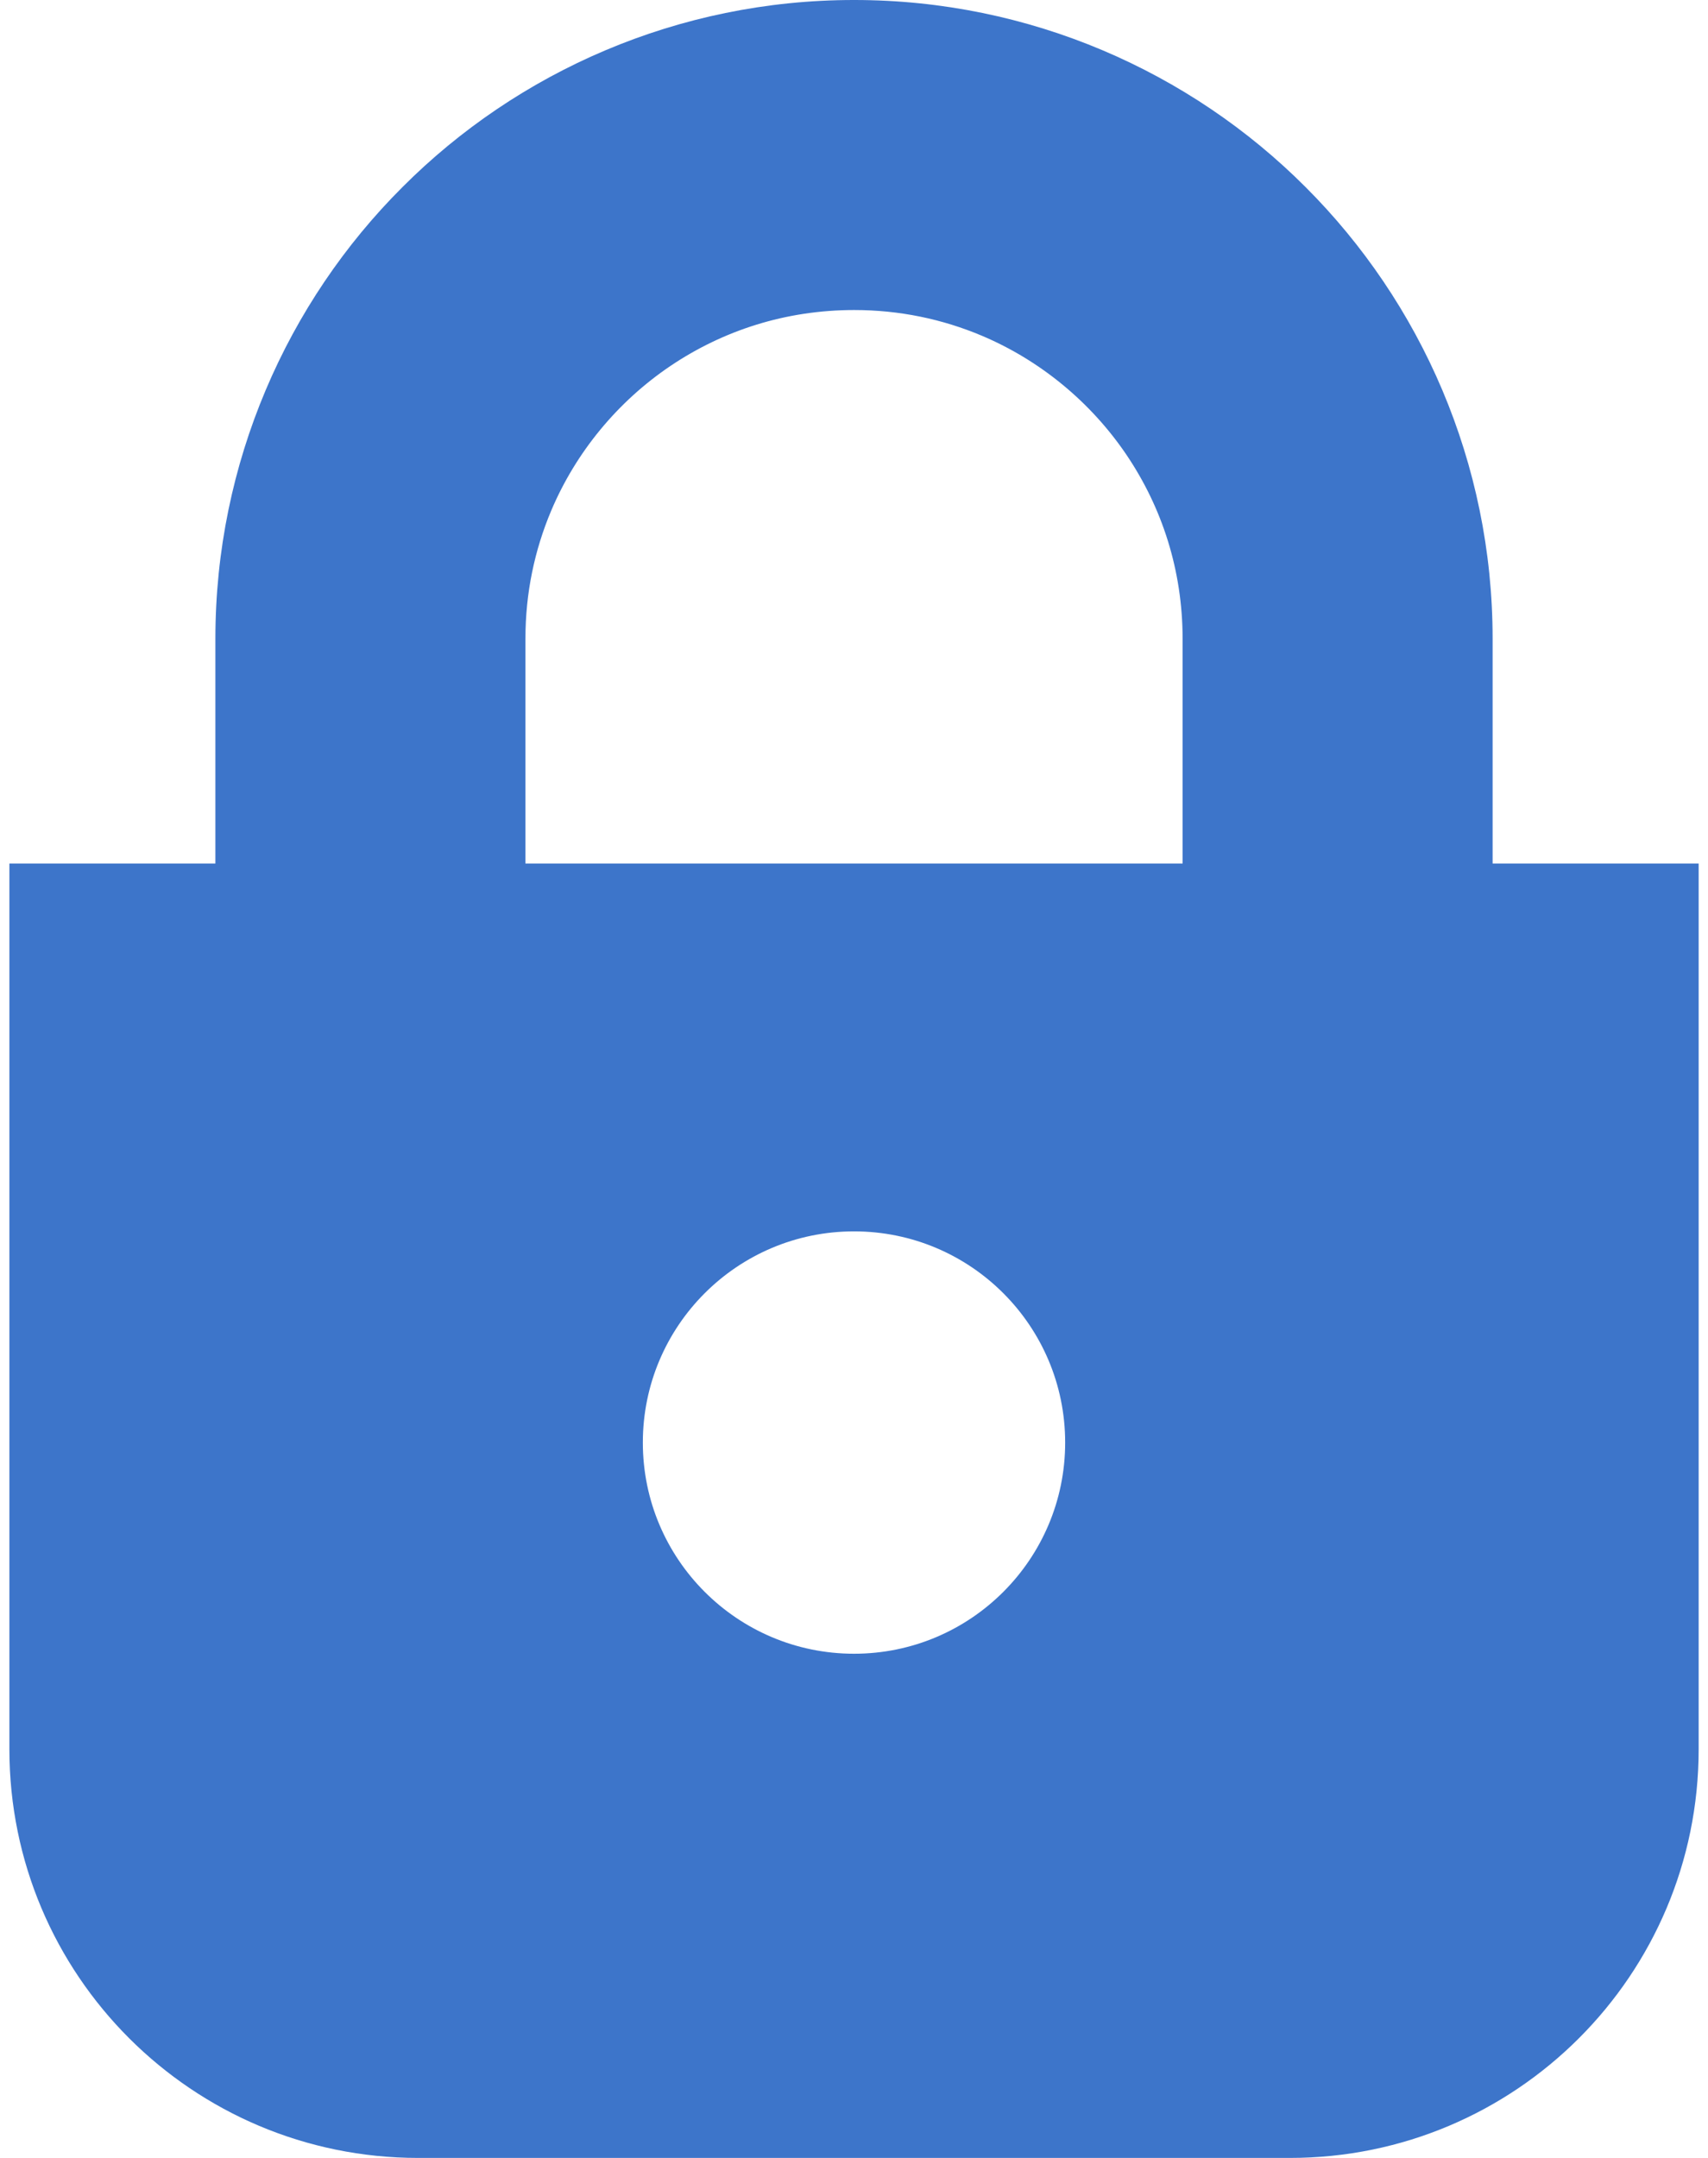 <svg width="38" height="48" viewBox="0 0 38 48" fill="none" xmlns="http://www.w3.org/2000/svg">
<path d="M33.208 19.208V14.207C33.209 10.296 31.611 6.722 29.046 4.161C26.486 1.596 22.913 -0.001 19.001 1.05517e-06C15.088 -0.001 11.515 1.596 8.955 4.161C6.388 6.722 4.792 10.296 4.792 14.207V19.208H0.209V38.908C0.209 43.93 4.281 48 9.303 48H28.7C33.721 48 37.792 43.93 37.792 38.908V19.208H33.208ZM11.69 14.207C11.69 13.188 11.894 12.235 12.262 11.362C12.814 10.054 13.745 8.931 14.913 8.142C16.086 7.352 17.473 6.898 19.001 6.896C20.019 6.896 20.972 7.1 21.845 7.468C23.153 8.021 24.276 8.954 25.065 10.121C25.853 11.291 26.309 12.679 26.311 14.207V19.208H11.69V14.207ZM19.001 36.785C16.406 36.785 14.302 34.681 14.302 32.088C14.302 29.493 16.406 27.39 19.001 27.39C21.595 27.39 23.698 29.493 23.698 32.088C23.698 34.681 21.595 36.785 19.001 36.785Z" fill="#3D75CA"/>
</svg>
